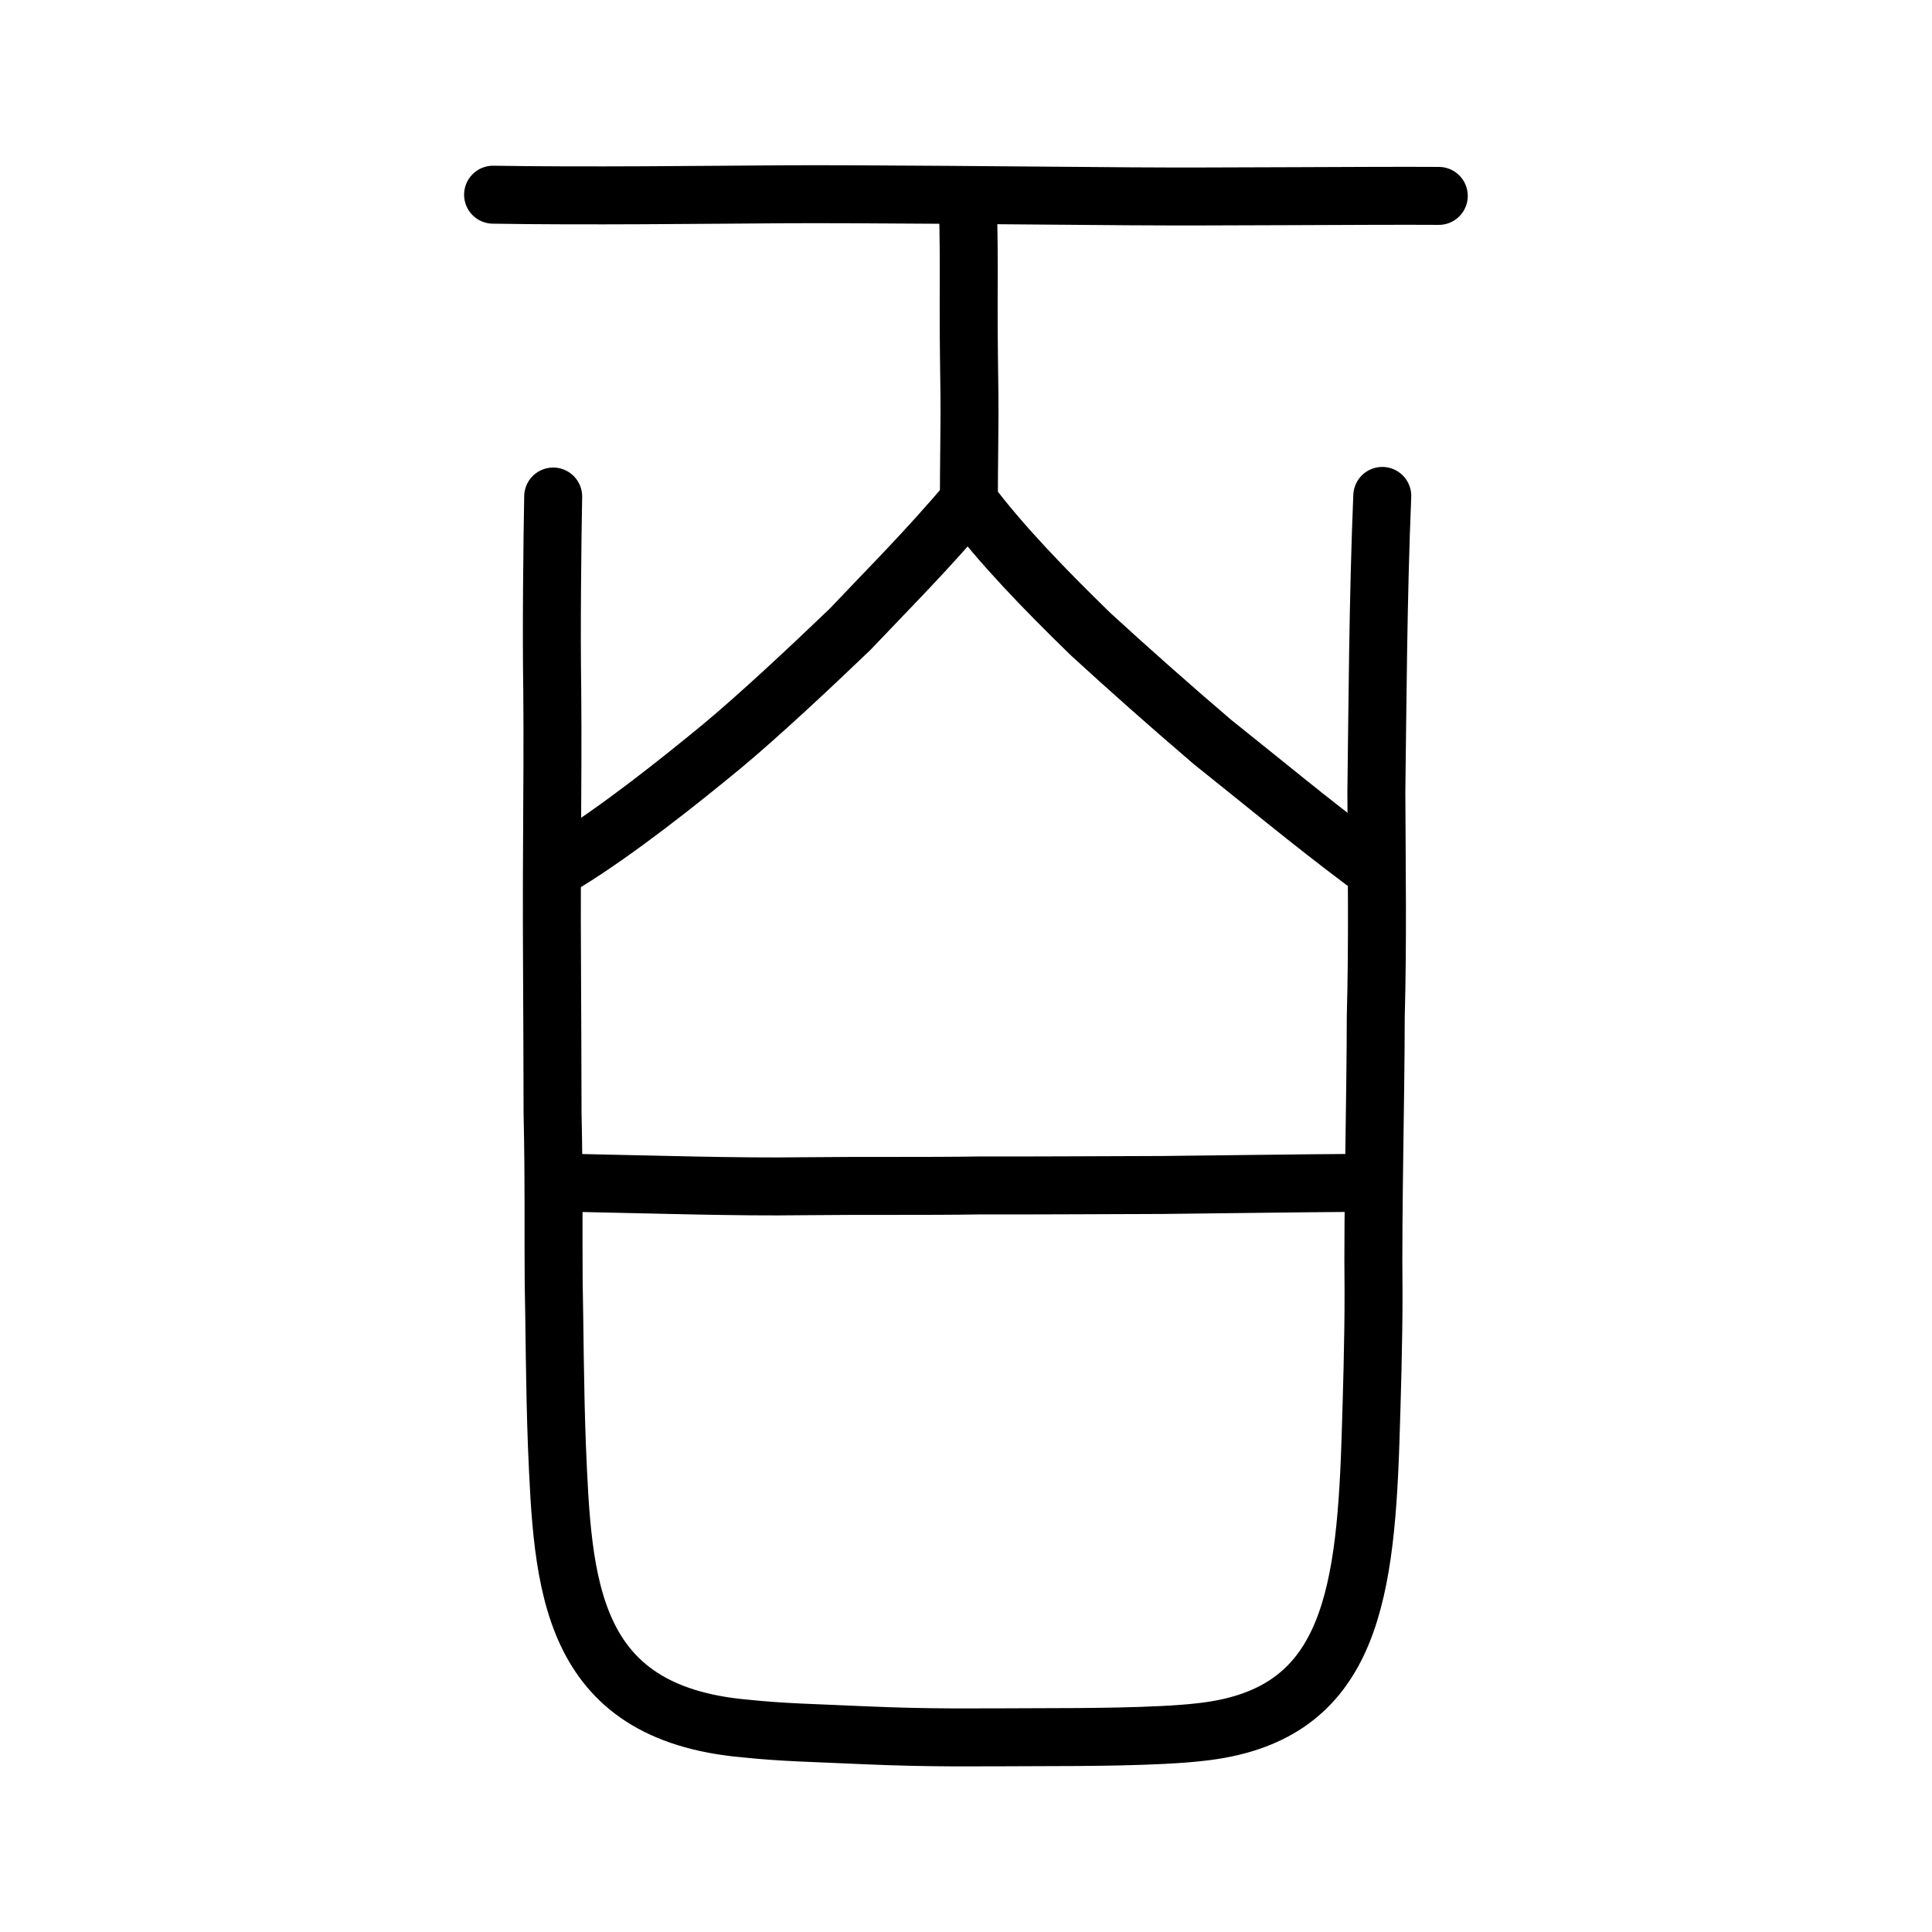 <?xml version="1.0" encoding="UTF-8" standalone="no"?>
<!-- Created with Inkscape (http://www.inkscape.org/) -->

<svg
   xmlns:dc="http://purl.org/dc/elements/1.1/"
   xmlns:cc="http://creativecommons.org/ns#"
   xmlns:rdf="http://www.w3.org/1999/02/22-rdf-syntax-ns#"
   xmlns:svg="http://www.w3.org/2000/svg"
   xmlns="http://www.w3.org/2000/svg"
   xmlns:sodipodi="http://sodipodi.sourceforge.net/DTD/sodipodi-0.dtd"
   xmlns:inkscape="http://www.inkscape.org/namespaces/inkscape"
   width="200px"
   height="200px"
   viewBox="0 0 200 200"
   version="1.1"
   id="SVGRoot"
   inkscape:version="0.92.3 (2405546, 2018-03-11)"
   sodipodi:docname="767ess.svg">
  <sodipodi:namedview
     id="base"
     pagecolor="#ffffff"
     bordercolor="#666666"
     borderopacity="1.0"
     inkscape:pageopacity="0.0"
     inkscape:pageshadow="2"
     inkscape:zoom="5.6568544"
     inkscape:cx="75.051849"
     inkscape:cy="174.05444"
     inkscape:document-units="px"
     inkscape:current-layer="layer1"
     showgrid="true"
     inkscape:window-width="1080"
     inkscape:window-height="820"
     inkscape:window-x="390"
     inkscape:window-y="159"
     inkscape:window-maximized="0"
     inkscape:snap-global="false"
     showguides="false">
    <inkscape:grid
       type="xygrid"
       id="grid7349" />
  </sodipodi:namedview>
  <defs
     id="defs6787" />
  <g
     id="layer1"
     inkscape:groupmode="layer"
     inkscape:label="レイヤー 1">
    <path
       style="opacity:1;vector-effect:none;fill:none;fill-opacity:1;stroke:#000000;stroke-width:6;stroke-linecap:round;stroke-linejoin:round;stroke-miterlimit:4;stroke-dasharray:none;stroke-dashoffset:0;stroke-opacity:1"
       d="m 143.092,51.337 c -0.446,10.776 -0.492,21.923 -0.612,30.636 0.035,8.528 0.149,15.344 -0.062,23.323 -0.007,8.405 -0.324,20.015 -0.23,28.519 0.009,4.914 -0.178,11.007 -0.322,15.495 -0.562,16.88 -2.546,28.39 -17.646,29.997 -4.314,0.507 -12.435,0.518 -16.377,0.524 -7.579,0.021 -11.473,0.098 -18.164,-0.19 -5.774,-0.266 -8.505,-0.286 -12.567,-0.708 -18.345,-1.632 -18.854,-15.045 -19.459,-29.229 -0.237,-6.244 -0.245,-12.796 -0.337,-17.016 l -4e-6,1e-4 c -0.046,-5.239 0.051,-9.875 -0.115,-17.473 -0.025,-12.895 -0.096,-17.945 -0.069,-24.695 0.046,-10.065 0.084,-13.628 0.037,-19.063 -0.1,-6.232 0.008,-15.393 0.096,-20.057"
       id="path7385-0"
       inkscape:connector-curvature="0"
       sodipodi:nodetypes="cccccccccccccccc" />
    <path
       style="opacity:1;vector-effect:none;fill:none;fill-opacity:1;stroke:#000000;stroke-width:6;stroke-linecap:round;stroke-linejoin:round;stroke-miterlimit:4;stroke-dasharray:none;stroke-dashoffset:0;stroke-opacity:1"
       d="m 100.196,21.807 c 0.085,1.672 0.103,5.357 0.081,9.175 -0.022,3.818 0.077,9.17 0.08,9.907 0.036,2.11 -0.065,7.883 -0.059,10.926"
       id="path820"
       inkscape:connector-curvature="0" />
    <path
       style="opacity:1;vector-effect:none;fill:none;fill-opacity:1;stroke:#000000;stroke-width:6;stroke-linecap:round;stroke-linejoin:round;stroke-miterlimit:4;stroke-dasharray:none;stroke-dashoffset:0;stroke-opacity:1"
       d="m 141.121,89.163 c -5.582,-4.187 -10.608,-8.372 -15.645,-12.385 -4.459,-3.812 -8.779,-7.648 -12.564,-11.121 -4.852,-4.711 -9.331,-9.372 -12.637,-13.771 -4.737,5.533 -7.618,8.346 -12.285,13.267 -4.173,4.004 -9.455,8.938 -13.22,12.07 -4.376,3.605 -10.785,8.73 -16.27,12.097"
       id="path827-7"
       inkscape:connector-curvature="0"
       sodipodi:nodetypes="ccccccc" />
    <path
       style="fill:none;stroke:#000000;stroke-width:6;stroke-linecap:round;stroke-linejoin:round;stroke-miterlimit:4;stroke-dasharray:none;stroke-opacity:1"
       d="m 59.4,122.446 c 8.174,0.17 17.222,0.449 23.562,0.353 6.847,-0.075 12.484,0.008 18.562,-0.083 4.567,0.021 12.8,-0.033 18.927,-0.048 4.962,-0.05 13.876,-0.181 20.48,-0.221"
       id="path4568-4-2"
       inkscape:connector-curvature="0"
       sodipodi:nodetypes="ccccc" />
    <path
       style="fill:none;stroke:#000000;stroke-width:6;stroke-linecap:round;stroke-linejoin:round;stroke-miterlimit:4;stroke-dasharray:none;stroke-opacity:1"
       d="m 51.043,20.155 c 9.777,0.161 21.816,0.006 30.288,-0.044 6.622,-0.048 26.663,0.138 35.587,0.209 9.322,0.07 24.79,-0.088 32.025,-0.041"
       id="path4568-4-2-8"
       inkscape:connector-curvature="0"
       sodipodi:nodetypes="cccc" />
  </g>
</svg>
